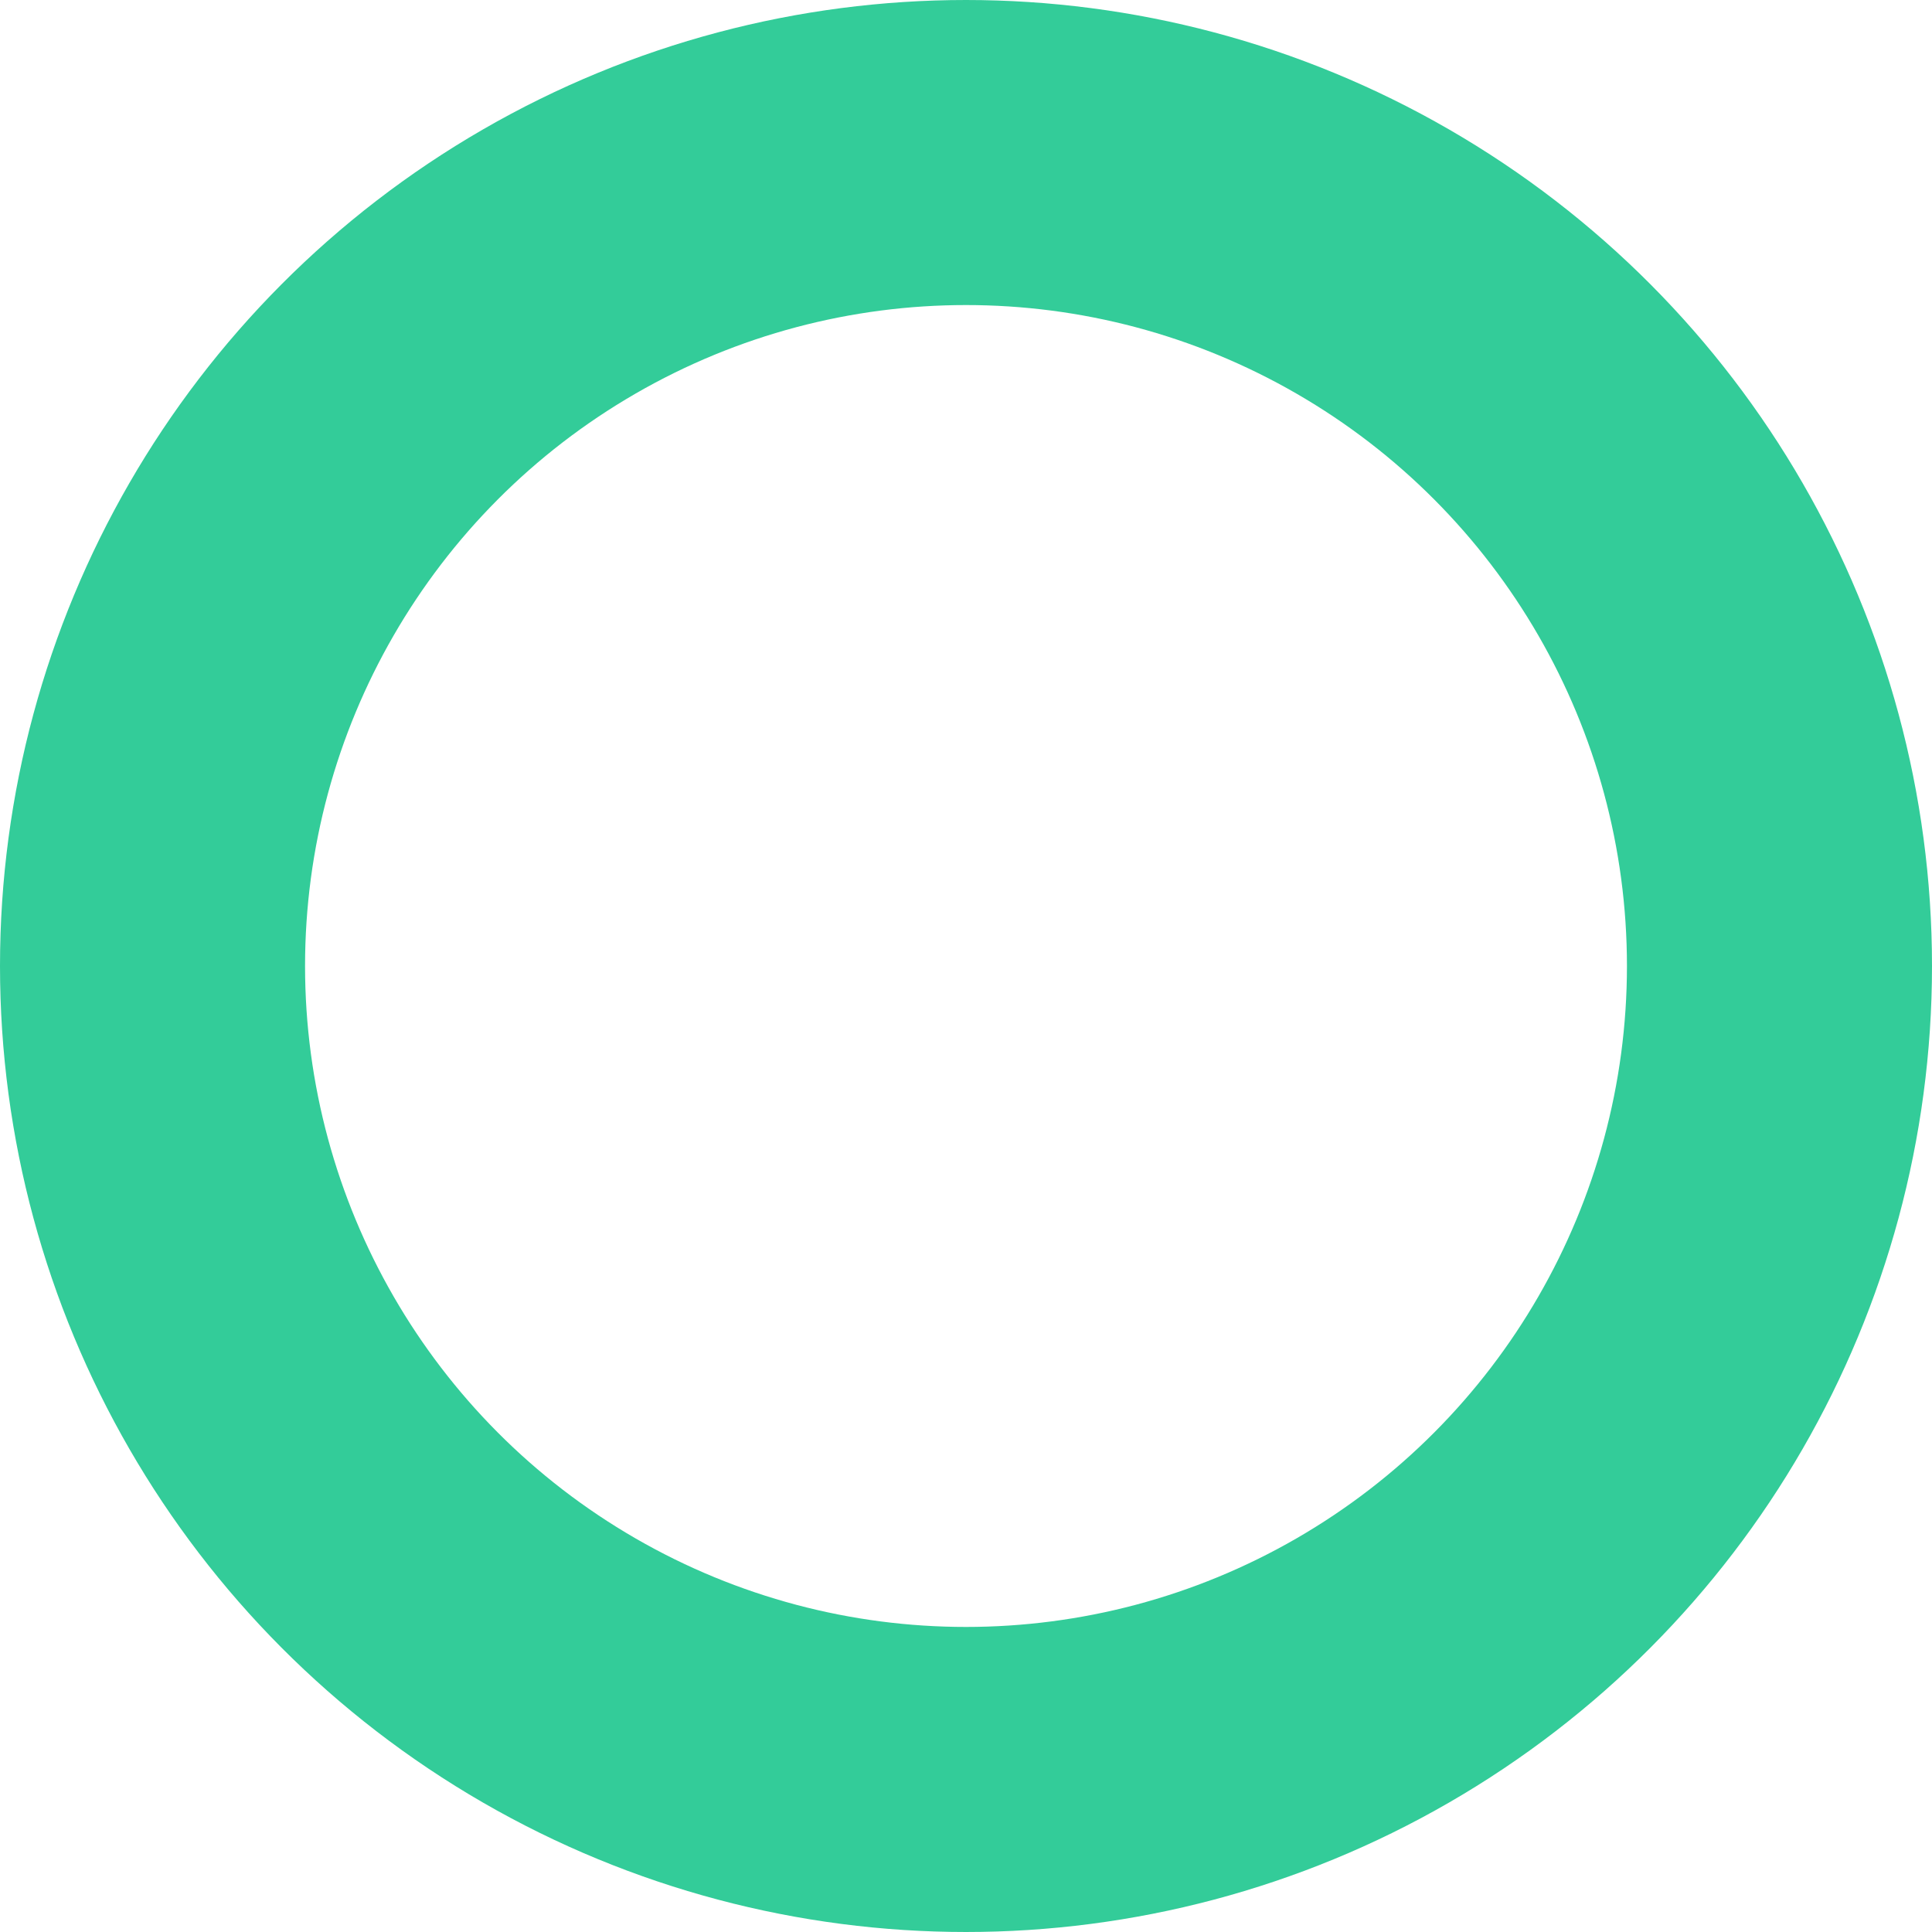 <svg xmlns="http://www.w3.org/2000/svg" viewBox="0 0 38 38"><title>Asset 2</title><g id="f4602011-9088-4c89-9706-d7bc8ce0067c" data-name="Layer 2"><g id="e0e01873-6901-486c-9c53-03c6a68d53e4" data-name="Campaign"><circle cx="19" cy="19" r="16" style="fill:none;stroke:#3c9;stroke-miterlimit:10;stroke-width:6px"/></g></g></svg>
